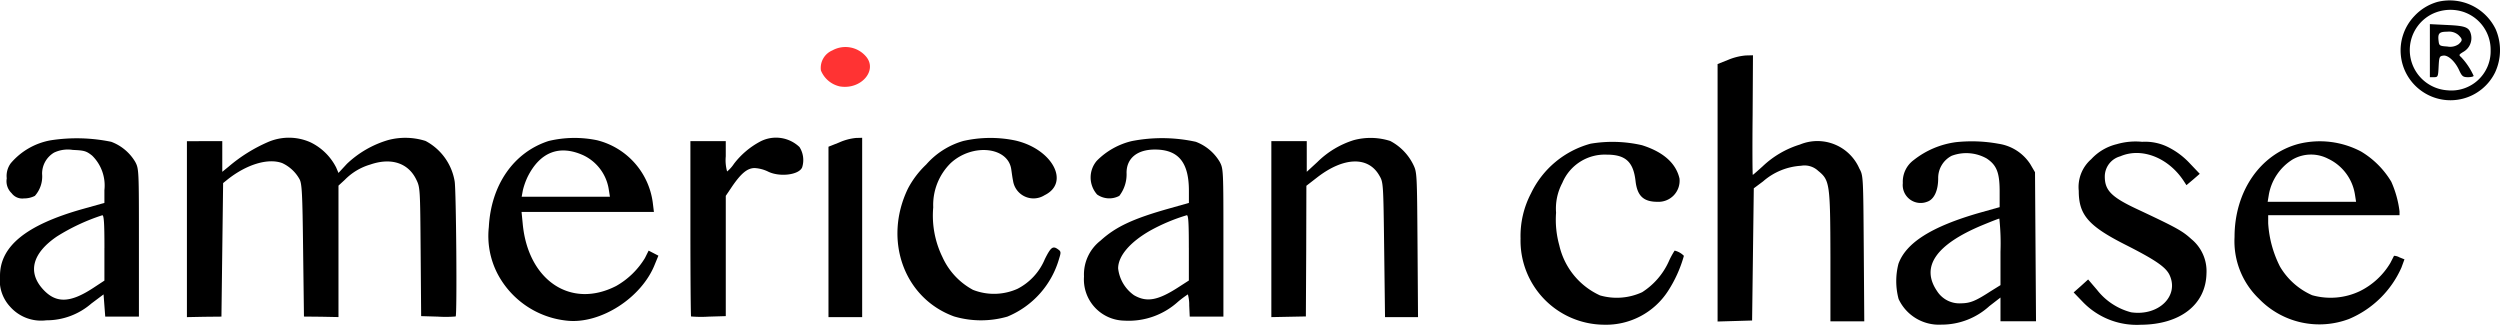 <svg xmlns="http://www.w3.org/2000/svg" width="220.219" height="28.604" viewBox="0 0 220.219 28.604"><g transform="translate(-40 238.832)"><path d="M1468.864-238.664a4.42,4.42,0,0,0-2.032,1.246,4.381,4.381,0,0,0,.653,6.616,4.378,4.378,0,0,0,6.453-1.646,4.648,4.648,0,0,0,.059-3.8A4.5,4.5,0,0,0,1468.864-238.664Zm2.4.92a3.513,3.513,0,0,1,2.284,3.352,3.457,3.457,0,0,1-3.8,3.515,3.55,3.55,0,0,1-1.395-6.7A3.7,3.7,0,0,1,1471.267-237.745Z" transform="translate(-1214.154 0)"/><path d="M1483-222.171v2.344h.371c.341,0,.356-.059.4-.934.044-.846.074-.92.4-.964.43-.074,1.068.519,1.424,1.32.238.5.327.579.771.579.267,0,.489-.059.489-.119a5.993,5.993,0,0,0-1.1-1.646c-.222-.193-.207-.223.208-.475a1.392,1.392,0,0,0,.667-1.483c-.148-.667-.445-.8-2.106-.875L1483-224.5Zm2.521-1.365c.37.371.37.475.015.8a1.292,1.292,0,0,1-.994.208c-.668-.044-.726-.074-.771-.46-.09-.712.044-.846.786-.846A1.253,1.253,0,0,1,1485.521-223.536Z" transform="translate(-1228.958 -12.206)"/><path d="M528.341-210.578a1.674,1.674,0,0,0-1.008,1.765,2.337,2.337,0,0,0,1.676,1.409c1.884.312,3.382-1.454,2.255-2.685A2.382,2.382,0,0,0,528.341-210.578Z" transform="translate(-415.021 -23.814)" fill="#f33"/><path d="M1060.934-205.6l-.934.371v22.68l1.528-.044,1.513-.045.074-5.815.074-5.829.816-.608a5.588,5.588,0,0,1,3.352-1.379,1.752,1.752,0,0,1,1.5.445c1.024.831,1.068,1.113,1.083,7.58v5.681h2.982l-.045-6.423c-.045-6.319-.045-6.423-.386-7.031a4.027,4.027,0,0,0-5.236-2.121,8.3,8.3,0,0,0-3.278,1.913c-.46.415-.845.757-.875.757s-.045-2.373-.015-5.266l.03-5.266-.623.015A5.164,5.164,0,0,0,1060.934-205.6Z" transform="translate(-868.702 -27.962)"/><path d="M44.45-156.531a6,6,0,0,0-3.5,2.017,1.889,1.889,0,0,0-.356,1.335,1.457,1.457,0,0,0,.43,1.305,1.166,1.166,0,0,0,1.083.46,2.1,2.1,0,0,0,.964-.223,2.566,2.566,0,0,0,.638-1.928,2.15,2.15,0,0,1,1.053-1.884,2.81,2.81,0,0,1,1.646-.237c1.009.045,1.187.089,1.706.5a3.682,3.682,0,0,1,1.083,3.041v1.127l-1.958.549C42.3-149.07,40-147.2,40-144.591a3.42,3.42,0,0,0,.89,2.714,3.64,3.64,0,0,0,3.189,1.2,6.023,6.023,0,0,0,3.975-1.483l1.068-.8.074.979.074.979h2.967v-6.512c0-6.423,0-6.5-.326-7.12A4.143,4.143,0,0,0,49.8-156.4,15,15,0,0,0,44.45-156.531Zm4.747,9.478v2.878l-.994.653c-2.062,1.35-3.308,1.365-4.465.059-1.32-1.5-.86-3.145,1.276-4.6a17.785,17.785,0,0,1,4-1.869C49.152-149.931,49.2-149.263,49.2-147.053Z" transform="translate(0 -69.94)"/><path d="M158.15-156.643a13.78,13.78,0,0,0-3.471,2.166l-.564.46v-2.7H151v15.5l1.513-.03,1.528-.015.074-5.889.074-5.874.371-.3c1.691-1.35,3.6-1.928,4.85-1.454a3.361,3.361,0,0,1,1.5,1.394c.223.386.267,1.216.326,6.274l.074,5.844,1.528.015,1.513.03V-152.8l.564-.519a5.153,5.153,0,0,1,2.225-1.335c1.839-.638,3.337-.148,4.049,1.29.356.727.356.757.4,6.393l.044,5.666,1.483.044a10.31,10.31,0,0,0,1.558-.015c.133-.134.044-11.155-.089-11.9a4.938,4.938,0,0,0-2.566-3.56,5.876,5.876,0,0,0-3.308-.074,8.912,8.912,0,0,0-3.619,2.092l-.742.8-.208-.489a4.941,4.941,0,0,0-2.24-2.2A4.638,4.638,0,0,0,158.15-156.643Z" transform="translate(-94.535 -69.68)"/><path d="M335.42-156.666c-3.071.994-5.073,3.857-5.266,7.58a7.244,7.244,0,0,0,.771,4.124,7.8,7.8,0,0,0,6.126,4.124c2.952.311,6.571-2.017,7.728-4.969l.312-.757-.43-.223-.43-.222-.326.653a6.979,6.979,0,0,1-2.536,2.462c-3.99,2.047-7.773-.489-8.232-5.5l-.1-1.023h11.659l-.1-.816a6.544,6.544,0,0,0-4.91-5.5A9.805,9.805,0,0,0,335.42-156.666Zm3,1.231a4,4,0,0,1,2.3,3.041l.1.638h-7.773l.1-.549a6.076,6.076,0,0,1,.445-1.246C334.679-155.687,336.355-156.34,338.417-155.435Z" transform="translate(-247.094 -69.746)"/><path d="M456.156-156.688a7.126,7.126,0,0,0-2.314,1.958,3.055,3.055,0,0,1-.608.682,3.669,3.669,0,0,1-.119-1.335v-1.335H450v7.684c0,4.227.03,7.728.059,7.758a10.394,10.394,0,0,0,1.557.015l1.5-.044V-151.9l.5-.742c.831-1.231,1.394-1.706,2.047-1.706a3.108,3.108,0,0,1,1.157.3c1.023.519,2.759.311,3.026-.371a2.126,2.126,0,0,0-.237-1.78A3,3,0,0,0,456.156-156.688Z" transform="translate(-349.184 -69.68)"/><path d="M532.935-156.585l-.935.371V-141.2h2.967V-157l-.549.015A4.746,4.746,0,0,0,532.935-156.585Z" transform="translate(-419.021 -69.694)"/><path d="M578.74-156.636a6.864,6.864,0,0,0-3.263,2.077,8.081,8.081,0,0,0-1.6,2.106c-2.2,4.539-.356,9.671,4.064,11.273a8.4,8.4,0,0,0,4.687.015,7.849,7.849,0,0,0,4.568-5.132c.163-.519.163-.608-.089-.786-.46-.341-.638-.223-1.172.845a5.153,5.153,0,0,1-2.418,2.625,5.057,5.057,0,0,1-3.916.089,6.143,6.143,0,0,1-2.685-2.878,8.3,8.3,0,0,1-.816-4.391,5.171,5.171,0,0,1,1.543-3.9c1.9-1.75,5.014-1.439,5.325.519.045.282.1.756.163,1.038a1.821,1.821,0,0,0,2.774,1.276c2.284-1.112.682-4.079-2.581-4.821A10.772,10.772,0,0,0,578.74-156.636Z" transform="translate(-453.894 -69.776)"/><path d="M687.9-156.5a6.419,6.419,0,0,0-3.07,1.735,2.261,2.261,0,0,0,.029,2.967,1.868,1.868,0,0,0,1.958.119,3.1,3.1,0,0,0,.638-2.032c0-1.276.934-2.047,2.492-2.047,2.077,0,3,1.127,3,3.634v1.068l-1.735.49c-3.159.89-4.7,1.6-6.052,2.833a3.77,3.77,0,0,0-1.454,3.16,3.627,3.627,0,0,0,3.56,3.886,6.464,6.464,0,0,0,4.7-1.646,9.2,9.2,0,0,1,.89-.668,3.467,3.467,0,0,1,.119.979l.044.979h2.967v-6.512c0-6.423,0-6.5-.326-7.12a4.143,4.143,0,0,0-2.106-1.765A13.876,13.876,0,0,0,687.9-156.5Zm5.043,9.4v2.878l-.92.593c-1.81,1.172-2.8,1.35-3.916.7a3.349,3.349,0,0,1-1.394-2.358c0-1.1,1.053-2.329,2.863-3.352a16.3,16.3,0,0,1,3.189-1.335C692.9-149.969,692.941-149.3,692.941-147.092Z" transform="translate(-548.219 -69.901)"/><path d="M802.254-156.706a7.915,7.915,0,0,0-3.2,1.928l-.935.86v-2.7H795v15.5l1.513-.03,1.528-.03.03-5.755.015-5.755.994-.771c2.329-1.78,4.465-1.825,5.429-.134.356.608.356.638.43,6.541l.074,5.933h2.907l-.044-6.378c-.045-6.334-.045-6.378-.386-7.075a4.679,4.679,0,0,0-2.018-2.062A5.7,5.7,0,0,0,802.254-156.706Z" transform="translate(-643.01 -69.78)"/><path d="M949.17-154.433a8.2,8.2,0,0,0-5.251,4.376,8.1,8.1,0,0,0-.92,3.975,7.408,7.408,0,0,0,7.342,7.595,6.5,6.5,0,0,0,5.637-2.952,11.24,11.24,0,0,0,1.409-3.115,1.667,1.667,0,0,0-.816-.46,7.076,7.076,0,0,0-.534.994,6.277,6.277,0,0,1-2.329,2.67,5.338,5.338,0,0,1-3.708.282,6.4,6.4,0,0,1-3.59-4.42,8.363,8.363,0,0,1-.282-2.863,4.809,4.809,0,0,1,.549-2.625,4.052,4.052,0,0,1,3.916-2.492c1.661,0,2.344.638,2.536,2.329.148,1.305.7,1.825,1.929,1.825A1.857,1.857,0,0,0,957-151.363c-.311-1.35-1.424-2.344-3.308-2.937A11.607,11.607,0,0,0,949.17-154.433Z" transform="translate(-769.057 -71.742)"/><path d="M1171.35-154.843a7.6,7.6,0,0,0-3.708,1.572,2.366,2.366,0,0,0-.964,2.032,1.578,1.578,0,0,0,2.136,1.646c.608-.193.979-.964.979-2.062a2.195,2.195,0,0,1,1.187-1.988,3.656,3.656,0,0,1,3.085.237c.875.579,1.142,1.246,1.142,2.892v1.394l-1.78.5c-4.228,1.216-6.467,2.64-7.135,4.494a6.1,6.1,0,0,0,.015,3.1,3.918,3.918,0,0,0,3.768,2.255,6.242,6.242,0,0,0,4.227-1.632l.979-.757v2.092h3.13l-.044-6.571-.044-6.556-.416-.712a4.036,4.036,0,0,0-2.788-1.795A13.1,13.1,0,0,0,1171.35-154.843Zm3.931,9.656v2.937l-.86.534c-1.35.875-1.795,1.053-2.61,1.068a2.338,2.338,0,0,1-2.121-1.083c-1.454-2.136-.1-4.094,3.99-5.8.757-.311,1.424-.578,1.5-.578A20.43,20.43,0,0,1,1175.281-145.187Z" transform="translate(-959.063 -71.465)"/><path d="M1275.282-154.525a4.484,4.484,0,0,0-2.24,1.32,3.253,3.253,0,0,0-1.1,2.789c0,2.136.861,3.115,4.228,4.806,2.536,1.29,3.441,1.914,3.767,2.6.875,1.854-.964,3.649-3.382,3.293a5.6,5.6,0,0,1-3-1.973l-.786-.92-.638.578-.638.564.8.831a6.59,6.59,0,0,0,5.1,2.017c3.471-.015,5.741-1.765,5.8-4.509a3.651,3.651,0,0,0-1.335-3.041c-.786-.712-1.246-.979-4.7-2.6-2.329-1.083-2.922-1.676-2.922-2.907a1.846,1.846,0,0,1,1.364-1.78c1.884-.816,4.257.119,5.607,2.2l.222.341.594-.5.578-.5-.875-.92a6.667,6.667,0,0,0-1.81-1.38,4.529,4.529,0,0,0-2.388-.519A5.931,5.931,0,0,0,1275.282-154.525Z" transform="translate(-1048.83 -71.605)"/><path d="M1372.651-154.731c-3.4.9-5.651,4.2-5.651,8.2a7.019,7.019,0,0,0,2.151,5.444,7.393,7.393,0,0,0,7.936,1.78,8.763,8.763,0,0,0,4.613-4.524l.267-.727-.445-.178a1.032,1.032,0,0,0-.475-.134c-.015.03-.164.326-.327.638a6.434,6.434,0,0,1-2.685,2.477,6,6,0,0,1-4.2.356,6.176,6.176,0,0,1-2.833-2.522,9.694,9.694,0,0,1-1.039-3.812v-.712h11.57v-.341a9.149,9.149,0,0,0-.727-2.611,7.706,7.706,0,0,0-2.655-2.655A7.772,7.772,0,0,0,1372.651-154.731Zm2.581,1.305a4.2,4.2,0,0,1,2.373,3.159l.1.638h-7.788l.1-.608a4.6,4.6,0,0,1,2.091-3.115A3.264,3.264,0,0,1,1375.232-153.426Z" transform="translate(-1130.164 -71.429)"/></g></svg>